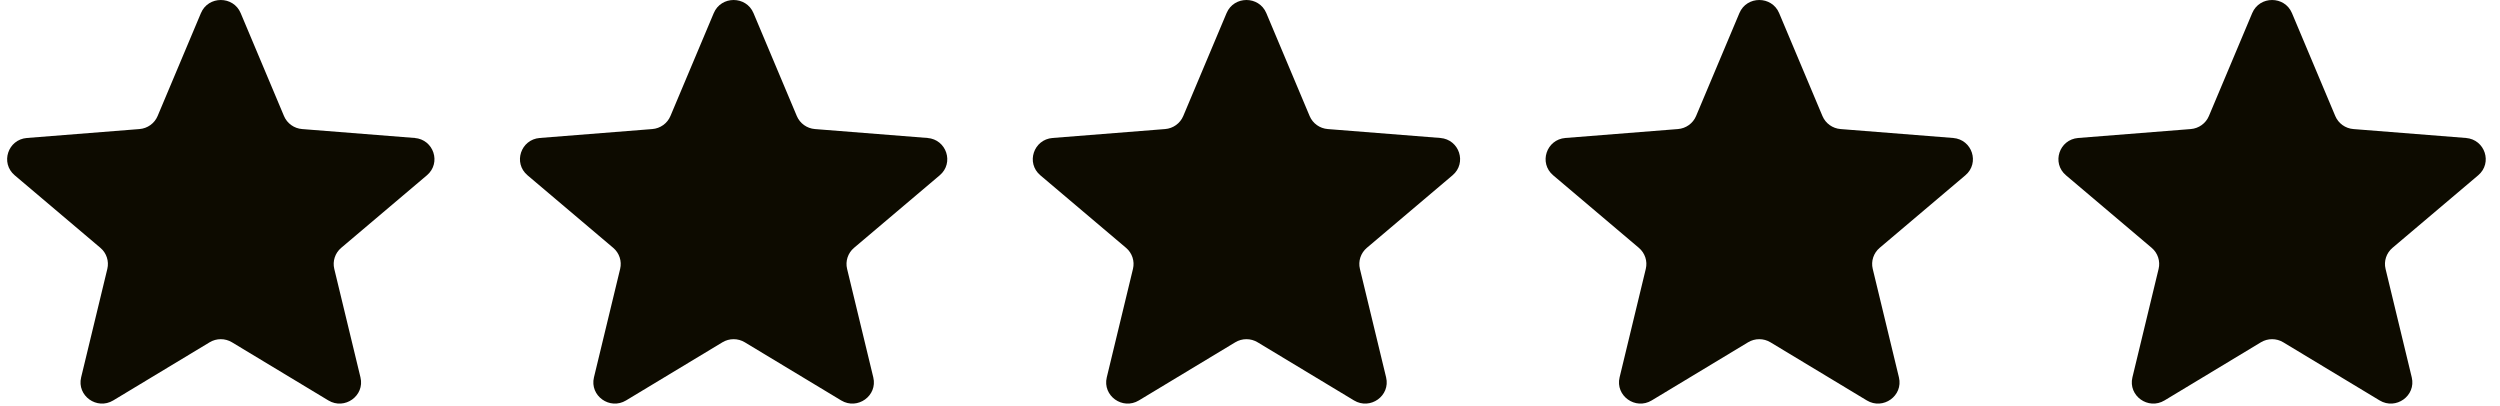 <svg width="117" height="19" viewBox="0 0 117 19" fill="none" xmlns="http://www.w3.org/2000/svg">
<g clip-path="url(#clip0_9296_2007)">
<path d="M9.404 0.612C9.748 -0.204 10.919 -0.204 11.263 0.612L13.291 5.431C13.436 5.775 13.764 6.011 14.14 6.04L19.406 6.457C20.298 6.528 20.66 7.628 19.98 8.203L15.968 11.599C15.682 11.841 15.556 12.222 15.644 12.584L16.87 17.661C17.078 18.521 16.13 19.201 15.367 18.74L10.858 16.02C10.536 15.825 10.131 15.825 9.809 16.02L5.3 18.74C4.537 19.201 3.589 18.521 3.797 17.661L5.023 12.584C5.11 12.222 4.985 11.841 4.699 11.599L0.687 8.203C0.007 7.628 0.369 6.528 1.261 6.457L6.527 6.04C6.903 6.011 7.231 5.775 7.376 5.431L9.404 0.612Z" fill="#0D0B00"/>
<path d="M33.404 0.612C33.748 -0.204 34.919 -0.204 35.263 0.612L37.291 5.431C37.436 5.775 37.764 6.011 38.14 6.04L43.406 6.457C44.298 6.528 44.66 7.628 43.98 8.203L39.968 11.599C39.682 11.841 39.556 12.222 39.644 12.584L40.87 17.661C41.078 18.521 40.13 19.201 39.367 18.74L34.858 16.02C34.536 15.825 34.131 15.825 33.809 16.02L29.3 18.74C28.537 19.201 27.59 18.521 27.797 17.661L29.023 12.584C29.11 12.222 28.985 11.841 28.699 11.599L24.687 8.203C24.007 7.628 24.369 6.528 25.261 6.457L30.527 6.04C30.903 6.011 31.231 5.775 31.376 5.431L33.404 0.612Z" fill="#0D0B00"/>
<path d="M57.404 0.612C57.748 -0.204 58.919 -0.204 59.263 0.612L61.291 5.431C61.436 5.775 61.764 6.011 62.14 6.04L67.406 6.457C68.298 6.528 68.66 7.628 67.98 8.203L63.968 11.599C63.682 11.841 63.556 12.222 63.644 12.584L64.87 17.661C65.078 18.521 64.13 19.201 63.367 18.74L58.858 16.02C58.536 15.825 58.131 15.825 57.809 16.02L53.3 18.74C52.537 19.201 51.59 18.521 51.797 17.661L53.023 12.584C53.111 12.222 52.985 11.841 52.699 11.599L48.687 8.203C48.007 7.628 48.369 6.528 49.261 6.457L54.527 6.04C54.903 6.011 55.231 5.775 55.376 5.431L57.404 0.612Z" fill="#0D0B00"/>
<path d="M81.404 0.612C81.748 -0.204 82.919 -0.204 83.263 0.612L85.291 5.431C85.436 5.775 85.764 6.011 86.14 6.04L91.406 6.457C92.298 6.528 92.66 7.628 91.98 8.203L87.968 11.599C87.682 11.841 87.556 12.222 87.644 12.584L88.87 17.661C89.078 18.521 88.13 19.201 87.367 18.74L82.858 16.02C82.536 15.825 82.131 15.825 81.809 16.02L77.3 18.74C76.537 19.201 75.59 18.521 75.797 17.661L77.023 12.584C77.111 12.222 76.985 11.841 76.699 11.599L72.687 8.203C72.007 7.628 72.369 6.528 73.261 6.457L78.527 6.04C78.903 6.011 79.231 5.775 79.376 5.431L81.404 0.612Z" fill="#0D0B00"/>
<path d="M105.404 0.612C105.748 -0.204 106.919 -0.204 107.263 0.612L109.291 5.431C109.436 5.775 109.764 6.011 110.14 6.04L115.406 6.457C116.298 6.528 116.66 7.628 115.98 8.203L111.968 11.599C111.682 11.841 111.556 12.222 111.644 12.584L112.87 17.661C113.077 18.521 112.13 19.201 111.366 18.74L106.858 16.02C106.536 15.825 106.131 15.825 105.809 16.02L101.3 18.74C100.537 19.201 99.59 18.521 99.797 17.661L101.023 12.584C101.11 12.222 100.985 11.841 100.699 11.599L96.687 8.203C96.007 7.628 96.369 6.528 97.261 6.457L102.527 6.04C102.903 6.011 103.231 5.775 103.376 5.431L105.404 0.612Z" fill="#0D0B00"/>
</g>
<defs>
<clipPath id="clip0_9296_2007">
<rect width="116" height="18.889" fill="white" transform="translate(0.333)"/>
</clipPath>
</defs>
</svg>
